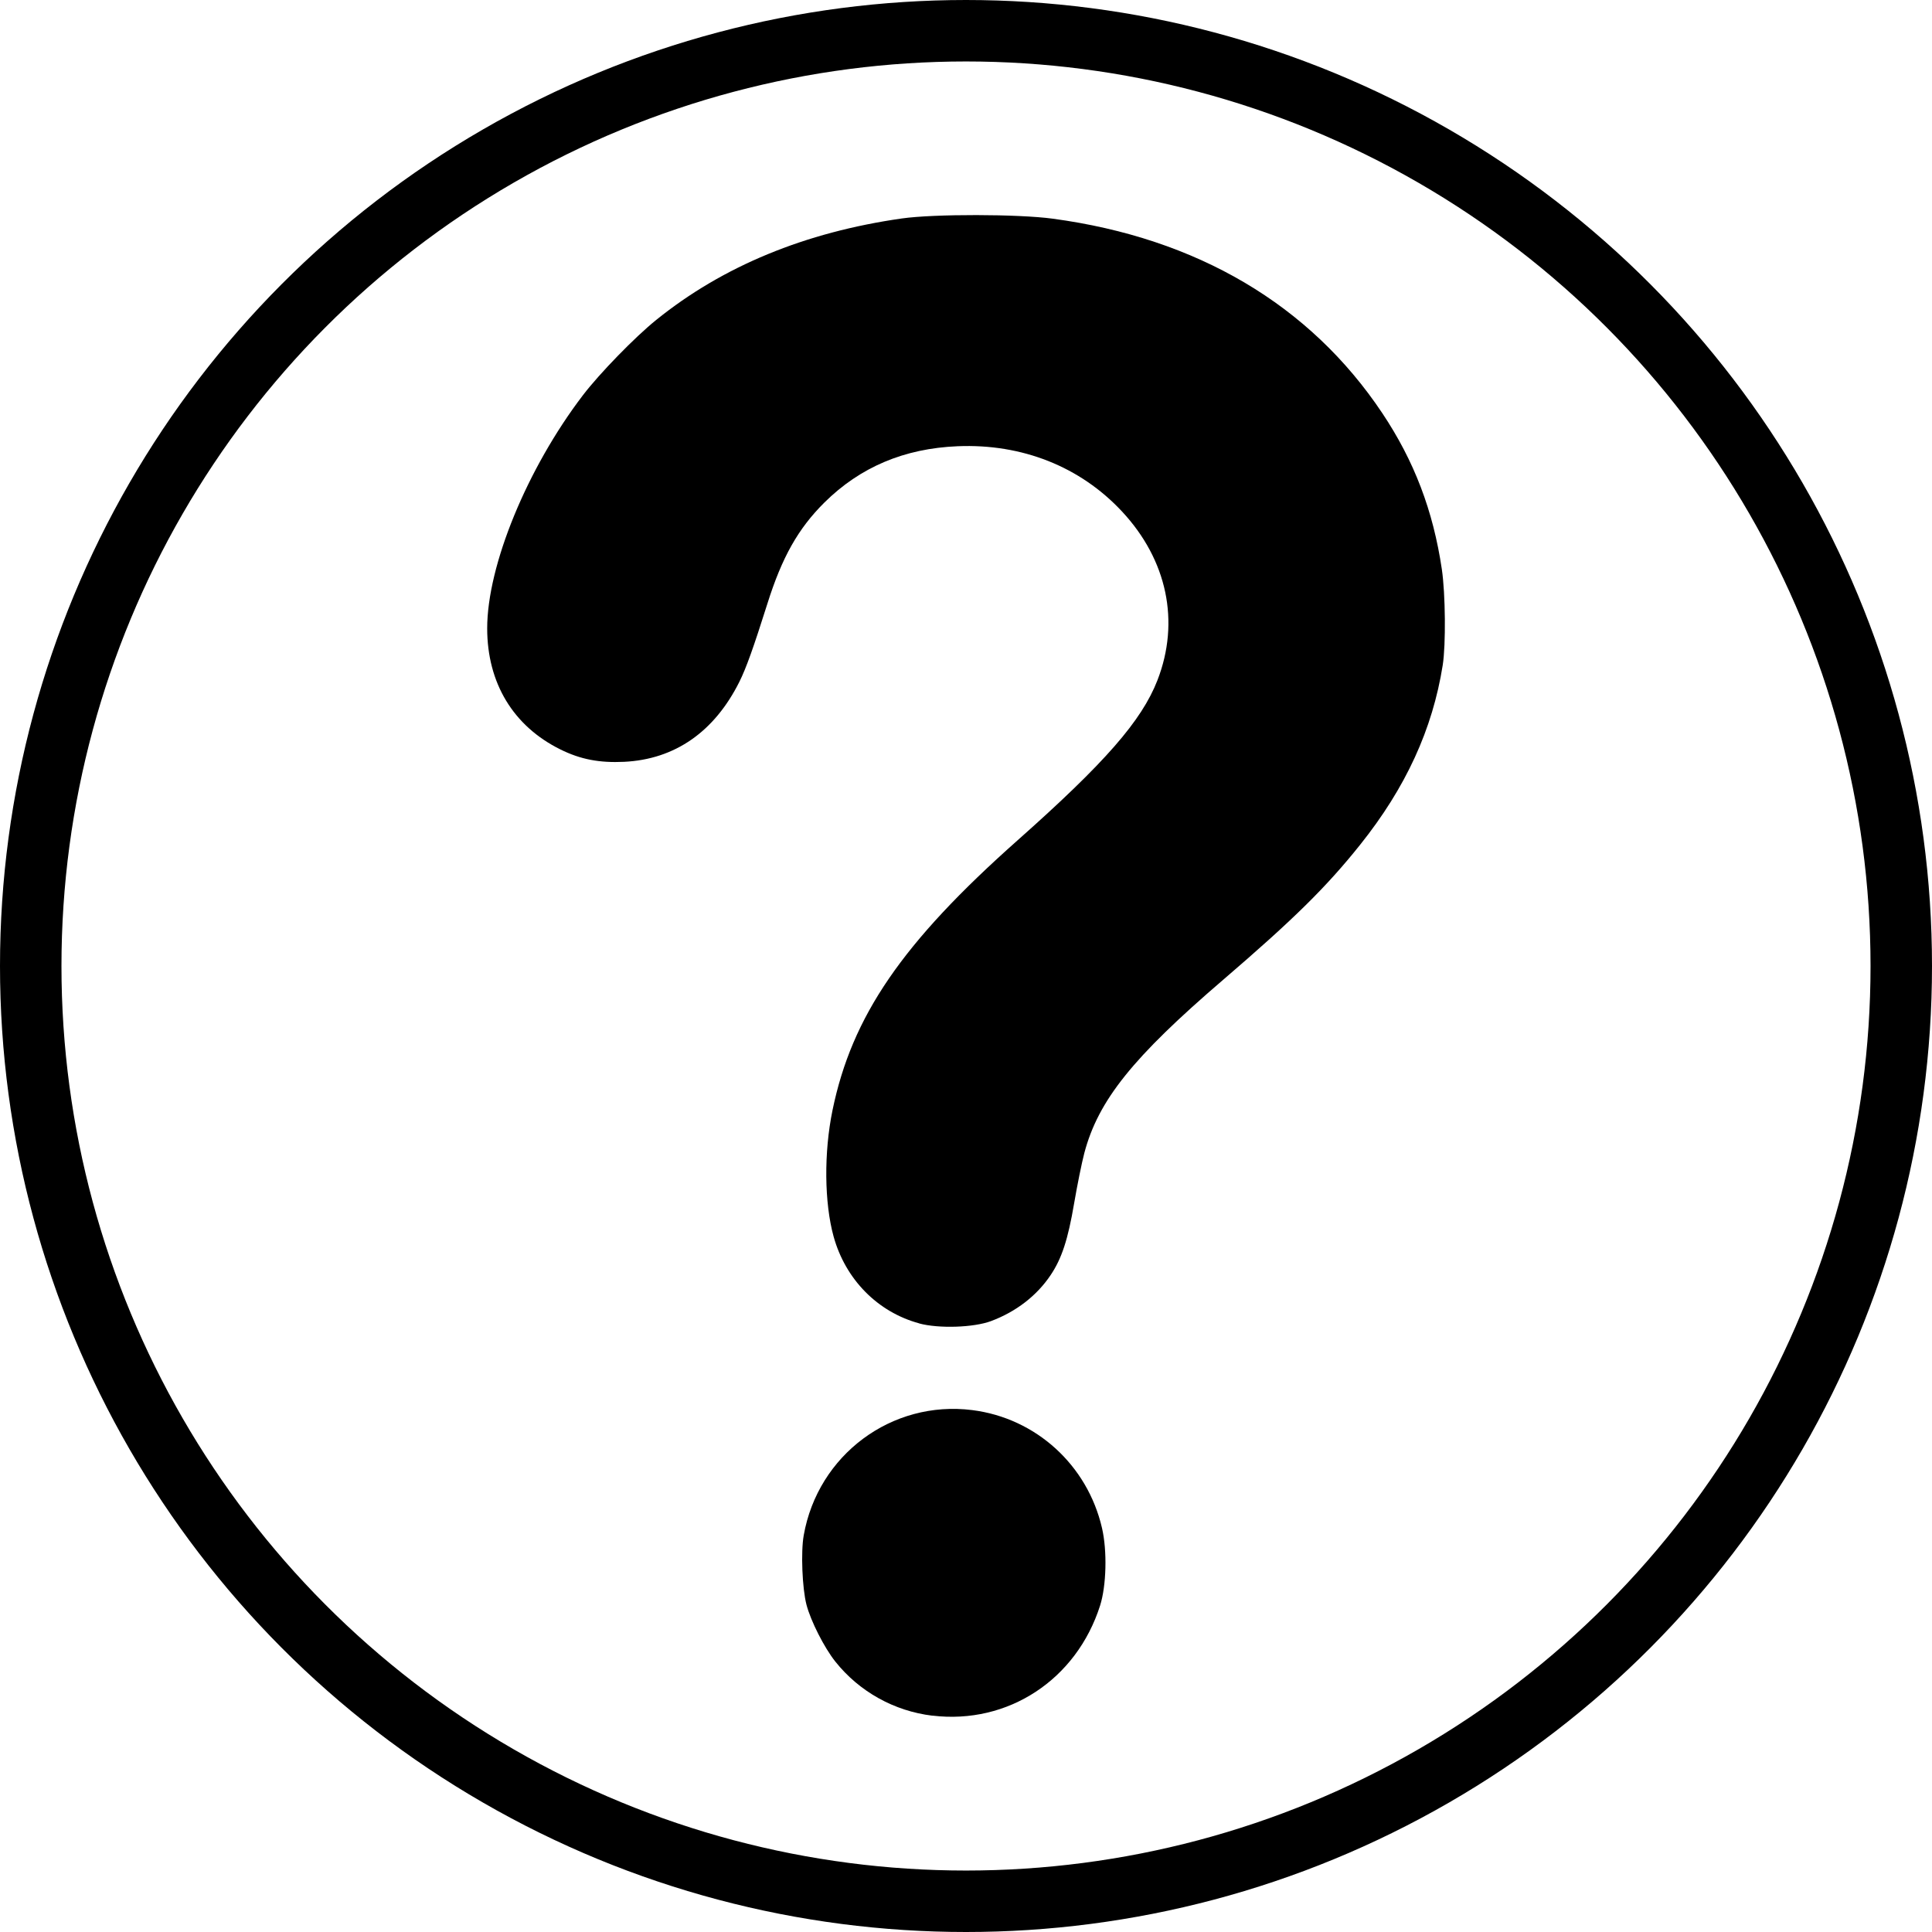 <svg xmlns="http://www.w3.org/2000/svg" xml:space="preserve" id="svg1" version="1.1" viewBox="0 0 32.502 32.502" height="32.502mm" width="32.502mm"><defs id="defs1"></defs><g transform="translate(-102.14,-232.147)" id="layer1"><path id="path2" d="m 117.826,261.01 c -0.642,-0.077 -1.231,-0.405 -1.633,-0.91 -0.188,-0.236 -0.414,-0.683 -0.486,-0.958 -0.071,-0.275 -0.096,-0.887 -0.046,-1.166 0.239,-1.355 1.481,-2.278 2.835,-2.107 1.07,0.135 1.938,0.924 2.183,1.984 0.089,0.384 0.074,0.97 -0.032,1.304 -0.397,1.247 -1.549,2.004 -2.82,1.852 z m -0.222,-6.6 c -0.698,-0.189 -1.24,-0.738 -1.44,-1.46 -0.157,-0.567 -0.165,-1.415 -0.019,-2.124 0.326,-1.585 1.173,-2.82 3.113,-4.542 1.472,-1.306 2.089,-2.012 2.354,-2.694 0.382,-0.985 0.164,-2.023 -0.597,-2.839 -0.703,-0.754 -1.681,-1.142 -2.765,-1.097 -0.898,0.037 -1.64,0.351 -2.242,0.948 -0.44,0.437 -0.712,0.918 -0.958,1.7 -0.236,0.747 -0.358,1.087 -0.471,1.314 -0.422,0.844 -1.086,1.305 -1.938,1.347 -0.418,0.02 -0.737,-0.041 -1.075,-0.209 -0.792,-0.392 -1.23,-1.117 -1.23,-2.036 0,-1.057 0.671,-2.691 1.611,-3.923 0.278,-0.364 0.876,-0.979 1.234,-1.267 1.119,-0.903 2.503,-1.474 4.132,-1.706 0.541,-0.077 1.957,-0.075 2.538,0.004 2.427,0.327 4.325,1.447 5.543,3.271 0.537,0.804 0.856,1.641 1.002,2.626 0.061,0.412 0.069,1.271 0.015,1.613 -0.171,1.081 -0.622,2.062 -1.39,3.023 -0.57,0.713 -1.116,1.251 -2.305,2.272 -1.521,1.305 -2.099,2.027 -2.334,2.912 -0.043,0.163 -0.12,0.544 -0.172,0.848 -0.103,0.607 -0.208,0.929 -0.396,1.208 -0.233,0.347 -0.581,0.615 -1,0.772 -0.292,0.11 -0.882,0.129 -1.211,0.04 z" style="fill:#000000;stroke-width:0.118"></path><circle r="15.734" cy="248.398" cx="118.391" id="circle13" style="fill:none;fill-rule:evenodd;stroke:#000000;stroke-width:1.034;stroke-linecap:square;stroke-linejoin:round;stroke-dasharray:none;paint-order:fill markers stroke"></circle></g></svg>
